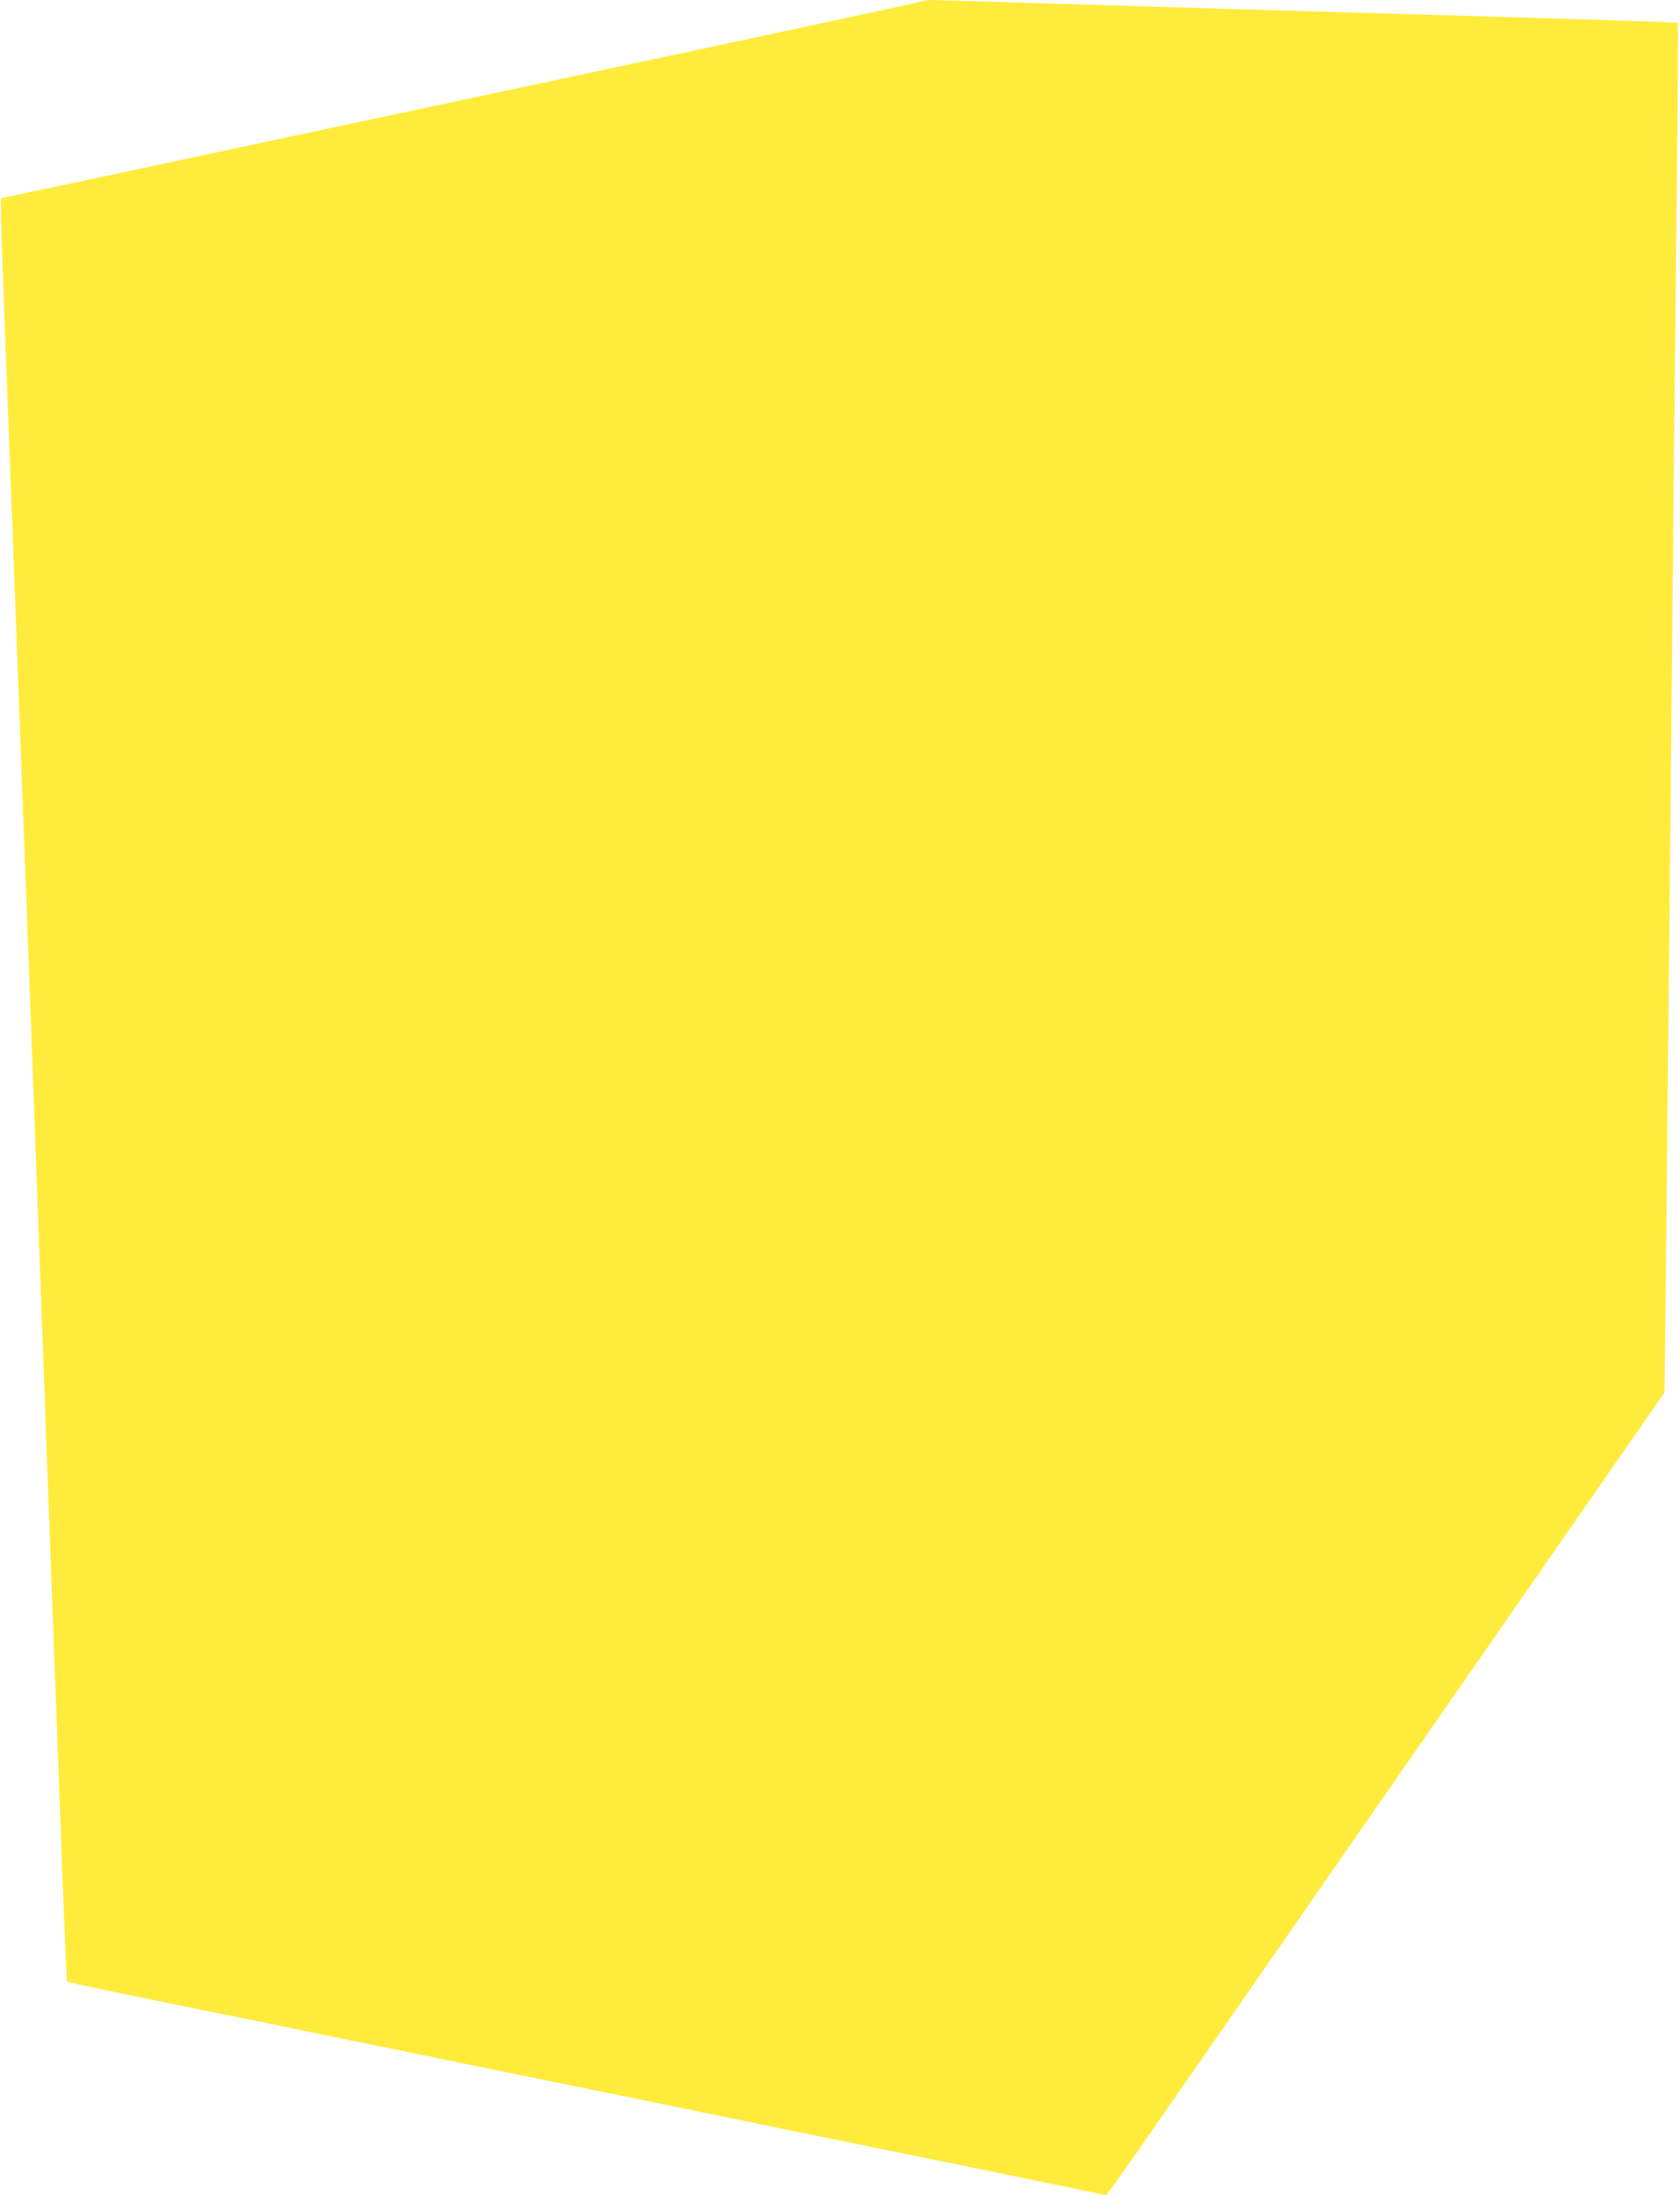 <?xml version="1.0" standalone="no"?>
<!DOCTYPE svg PUBLIC "-//W3C//DTD SVG 20010904//EN"
 "http://www.w3.org/TR/2001/REC-SVG-20010904/DTD/svg10.dtd">
<svg version="1.0" xmlns="http://www.w3.org/2000/svg"
 width="980pt" height="1280pt" viewBox="0 0 980 1280"
 preserveAspectRatio="xMidYMid meet">
<g transform="translate(0,1280) scale(0.1,-0.1)"
fill="#ffeb3b" stroke="none">
<path d="M5120 12735 c-162 -35 -360 -78 -440 -95 -80 -17 -206 -44 -280 -60
-74 -16 -243 -52 -375 -80 -132 -28 -301 -64 -375 -80 -74 -16 -241 -52 -370
-79 -129 -28 -406 -86 -615 -131 -209 -45 -485 -103 -612 -130 -248 -53 -512
-109 -1003 -214 -168 -36 -444 -95 -615 -131 -171 -36 -337 -71 -370 -79 l-60
-13 2 -129 c2 -120 8 -271 33 -934 16 -408 29 -772 60 -1590 6 -151 15 -392
20 -535 5 -143 14 -384 20 -535 12 -315 25 -674 40 -1070 6 -151 28 -763 50
-1360 41 -1126 81 -2198 129 -3487 15 -414 30 -755 32 -758 3 -3 182 -41 397
-85 216 -44 569 -116 785 -160 215 -45 500 -103 632 -130 132 -27 438 -89 680
-139 242 -49 639 -131 883 -180 243 -50 641 -132 885 -182 243 -49 550 -112
682 -139 813 -166 1025 -210 1065 -219 25 -6 48 -11 52 -11 3 0 112 152 241
338 129 185 860 1238 1625 2340 l1392 2003 10 927 c5 510 14 1402 20 1982 22
2254 30 3131 41 4083 6 544 9 991 6 993 -3 4 -287 13 -982 34 -1108 32 -2210
65 -2700 80 -176 5 -403 12 -505 15 l-185 5 -295 -65z"/>
</g>
</svg>
